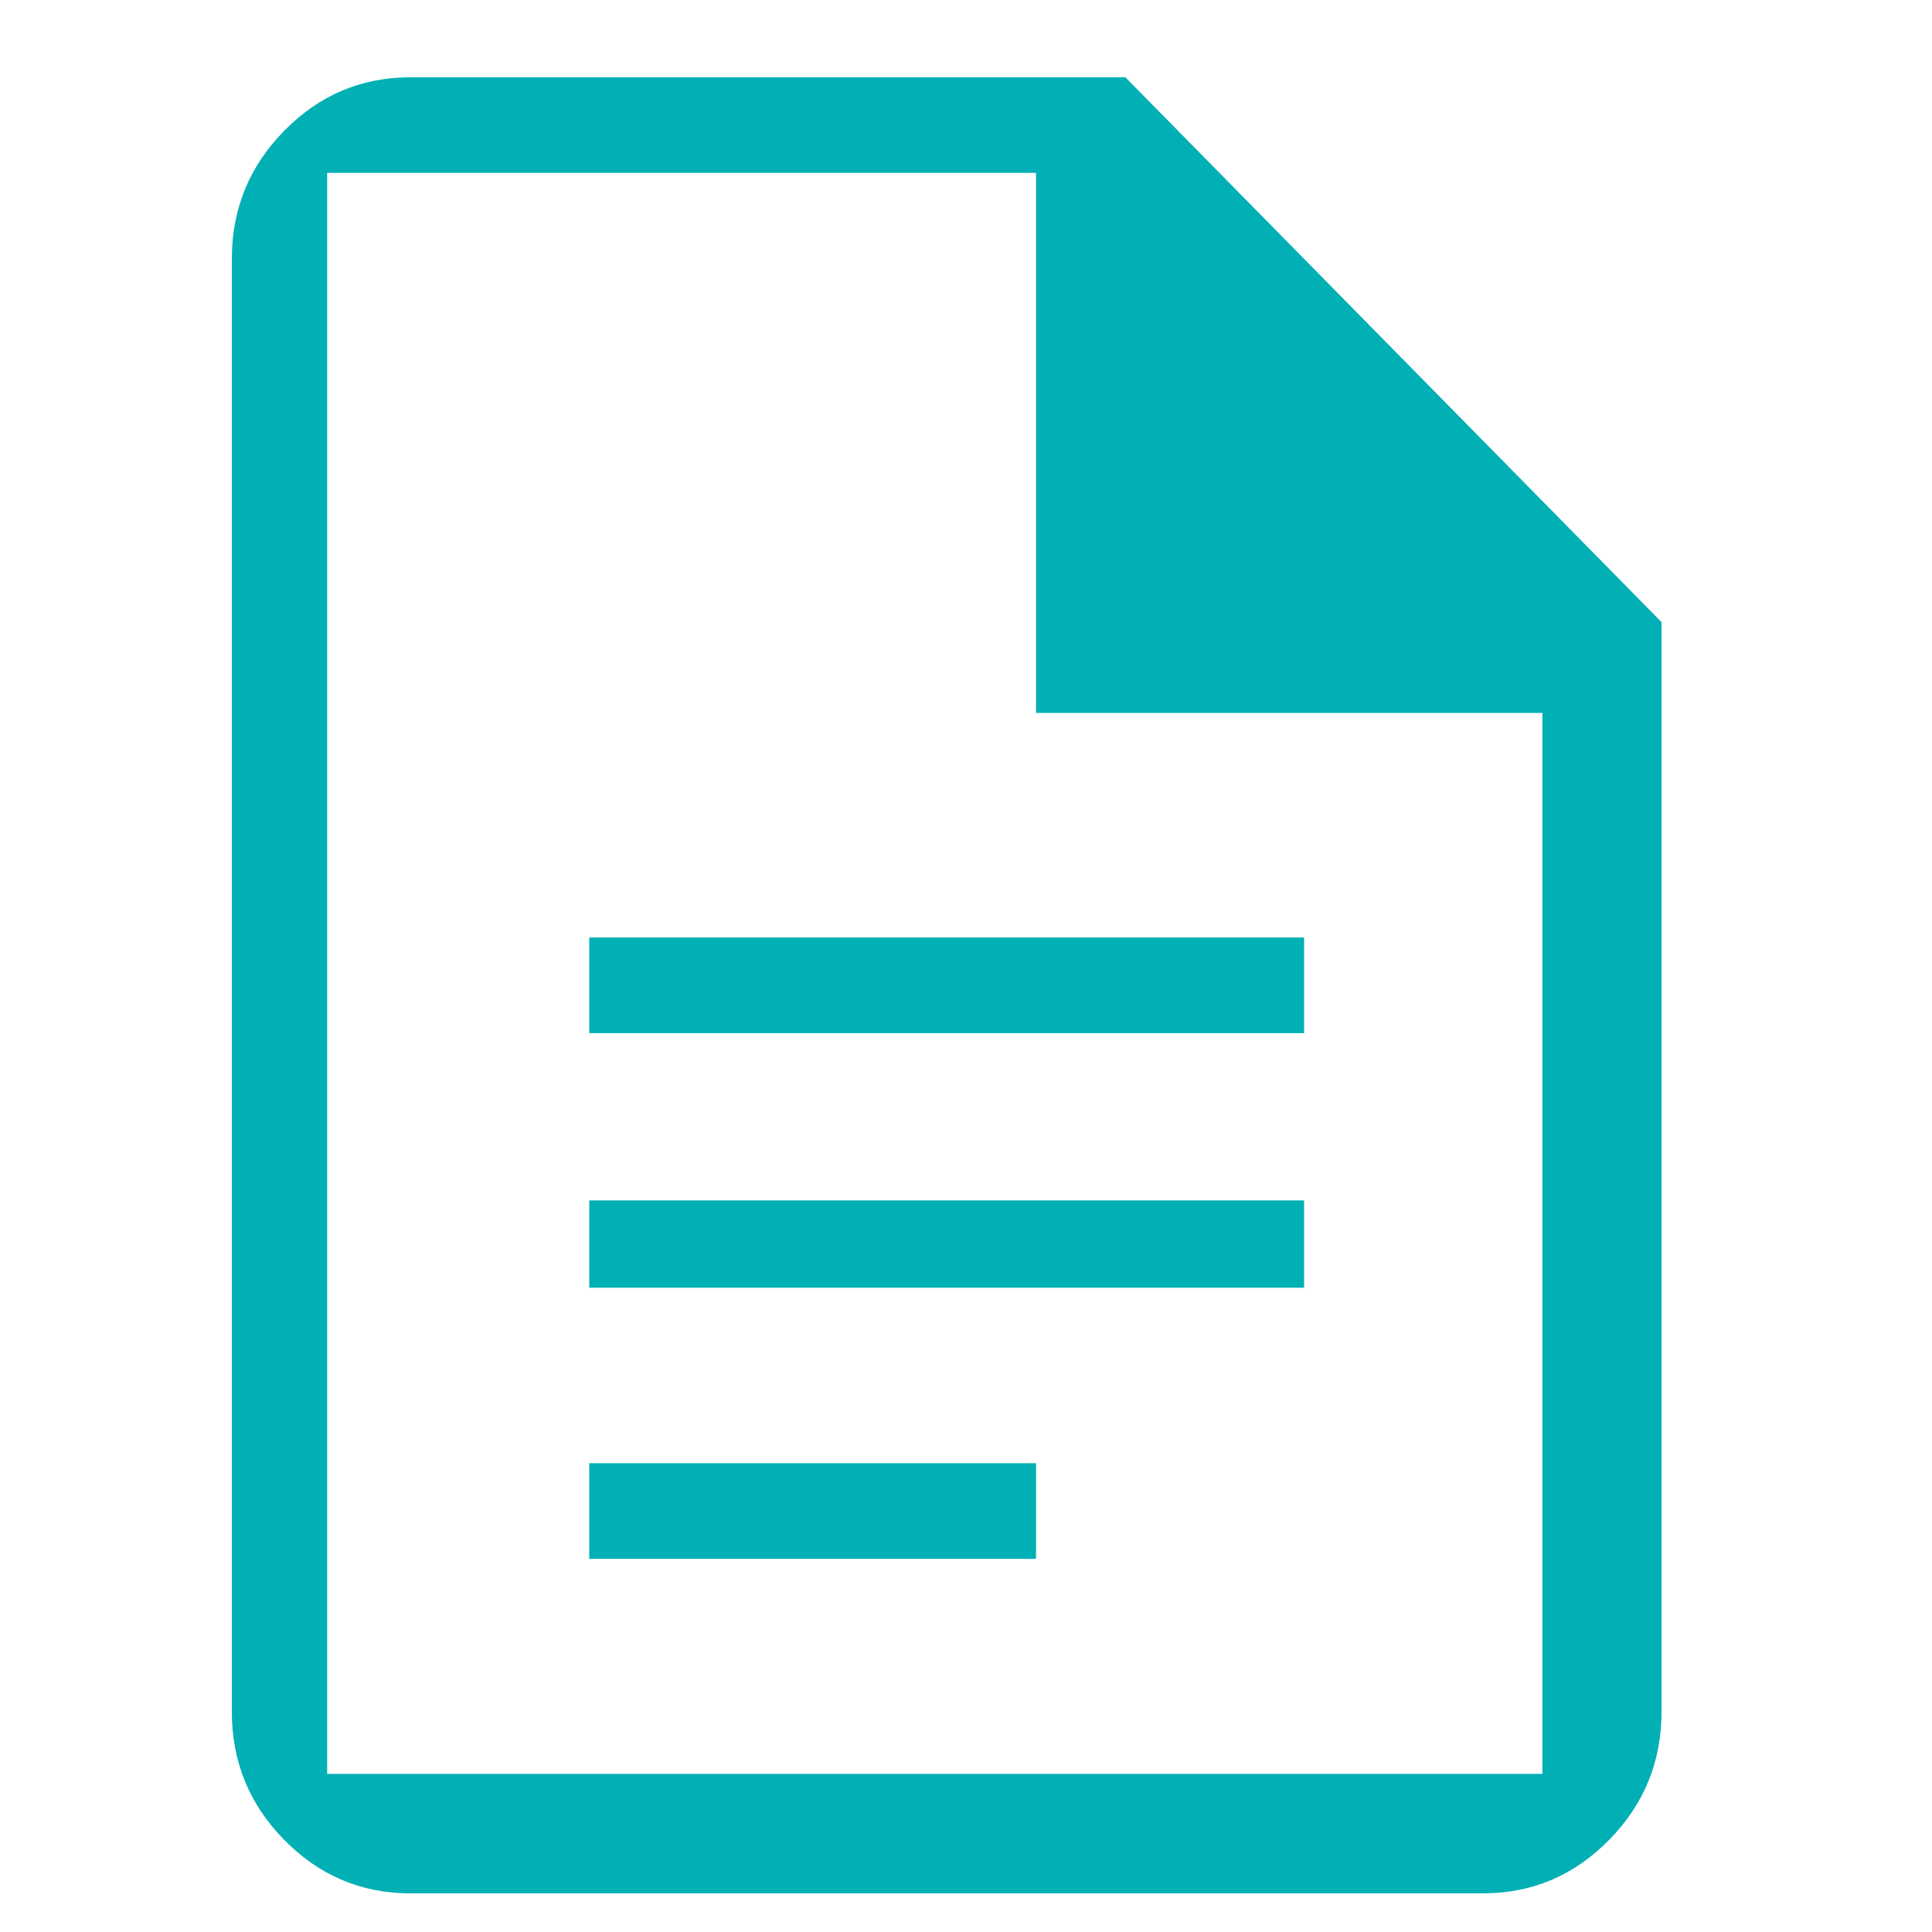 <svg width="50" height="50" viewBox="0 0 50 50" fill="none" xmlns="http://www.w3.org/2000/svg">
<path d="M15.25 26.737H33.75V24.263H15.25V26.737ZM15.25 33.326H33.75V31.066H15.25V33.326ZM15.25 40.342H26.812V37.868H15.25V40.342ZM10.625 49C9.353 49 8.264 48.54 7.359 47.619C6.453 46.699 6 45.593 6 44.3V6.7C6 5.407 6.453 4.301 7.359 3.381C8.264 2.46 9.353 2 10.625 2H29.125L43 16.1V44.3C43 45.593 42.547 46.699 41.641 47.619C40.736 48.54 39.647 49 38.375 49H10.625ZM26.812 18.45V4.474H8.467V45.908H39.917V18.45H26.812Z" fill="#00B0B4"/>
</svg>
